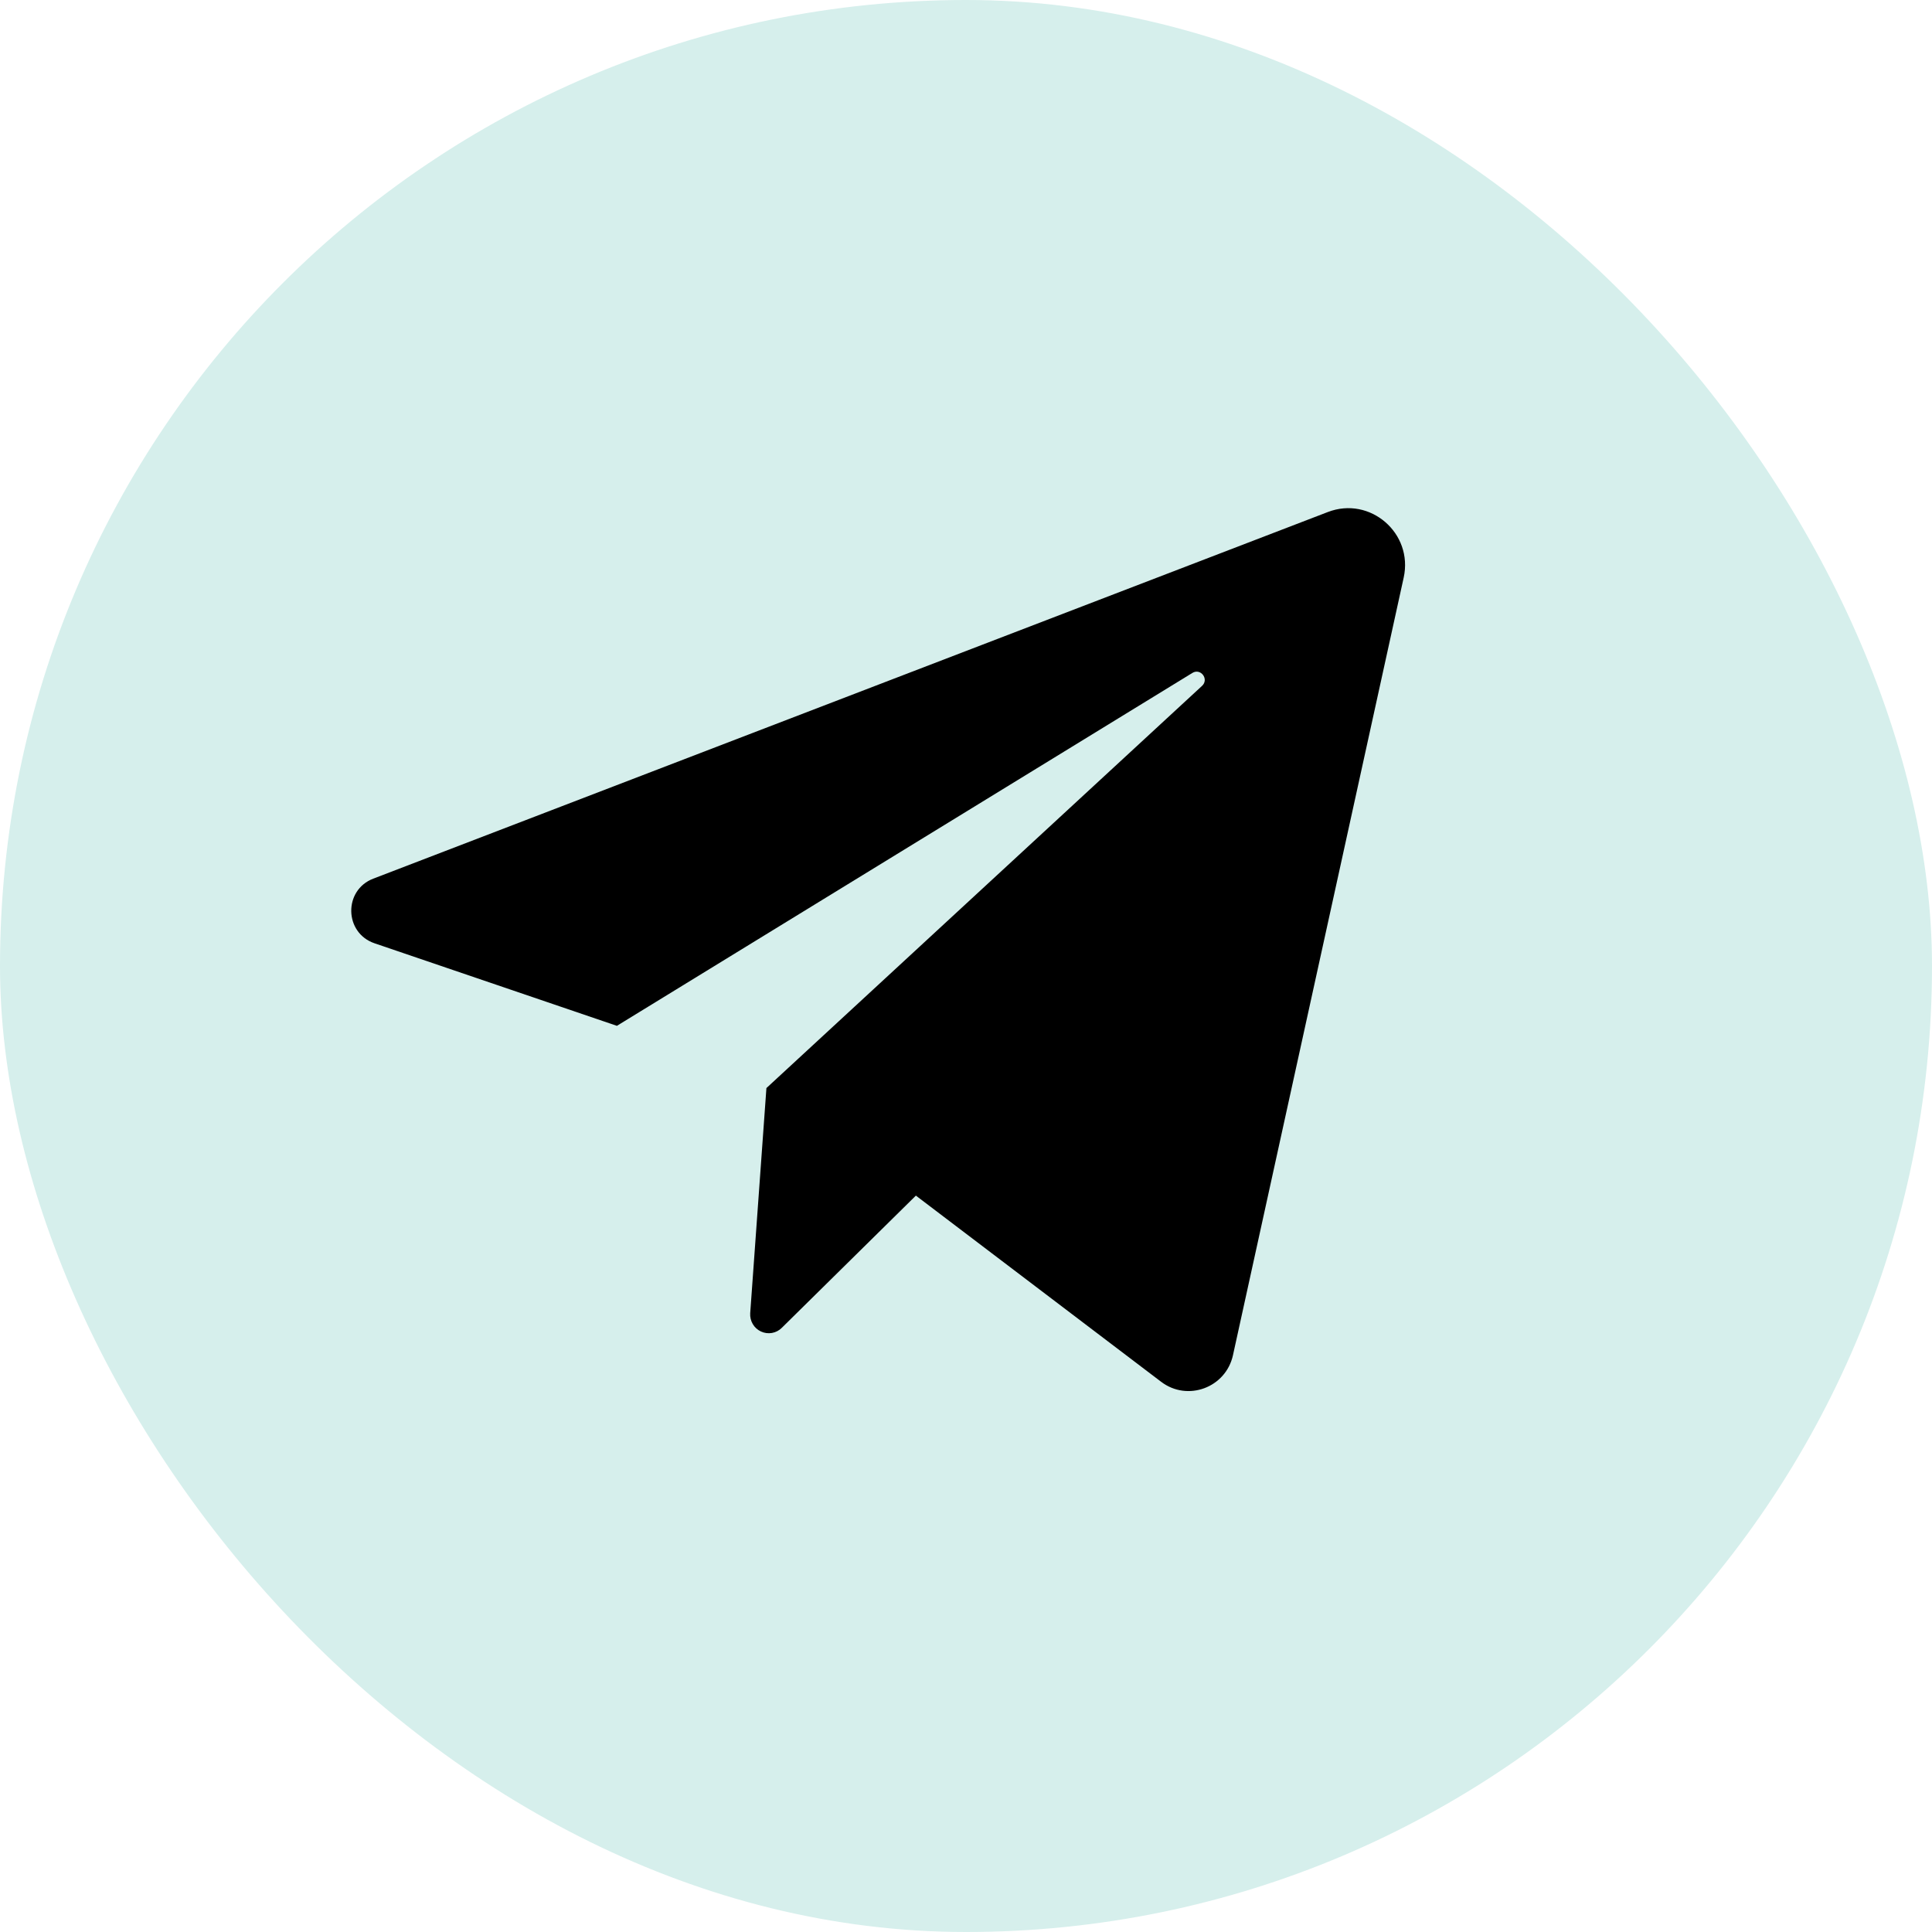 <?xml version="1.0" encoding="UTF-8"?> <svg xmlns="http://www.w3.org/2000/svg" width="33" height="33" viewBox="0 0 33 33" fill="none"> <rect width="33" height="33" rx="16.5" fill="#D6EFEC"></rect> <path d="M6.397 16.112L10.537 17.522L20.367 11.494C20.509 11.407 20.655 11.601 20.532 11.715L13.091 18.585L12.814 22.431C12.81 22.496 12.825 22.56 12.858 22.616C12.89 22.671 12.939 22.716 12.998 22.743C13.056 22.77 13.121 22.779 13.185 22.768C13.248 22.757 13.307 22.727 13.353 22.681L15.644 20.422L19.833 23.602C20.284 23.945 20.938 23.703 21.06 23.148L23.976 9.866C24.143 9.108 23.402 8.468 22.68 8.746L6.376 15.008C5.864 15.204 5.878 15.935 6.397 16.112Z" fill="black"></path> </svg> 